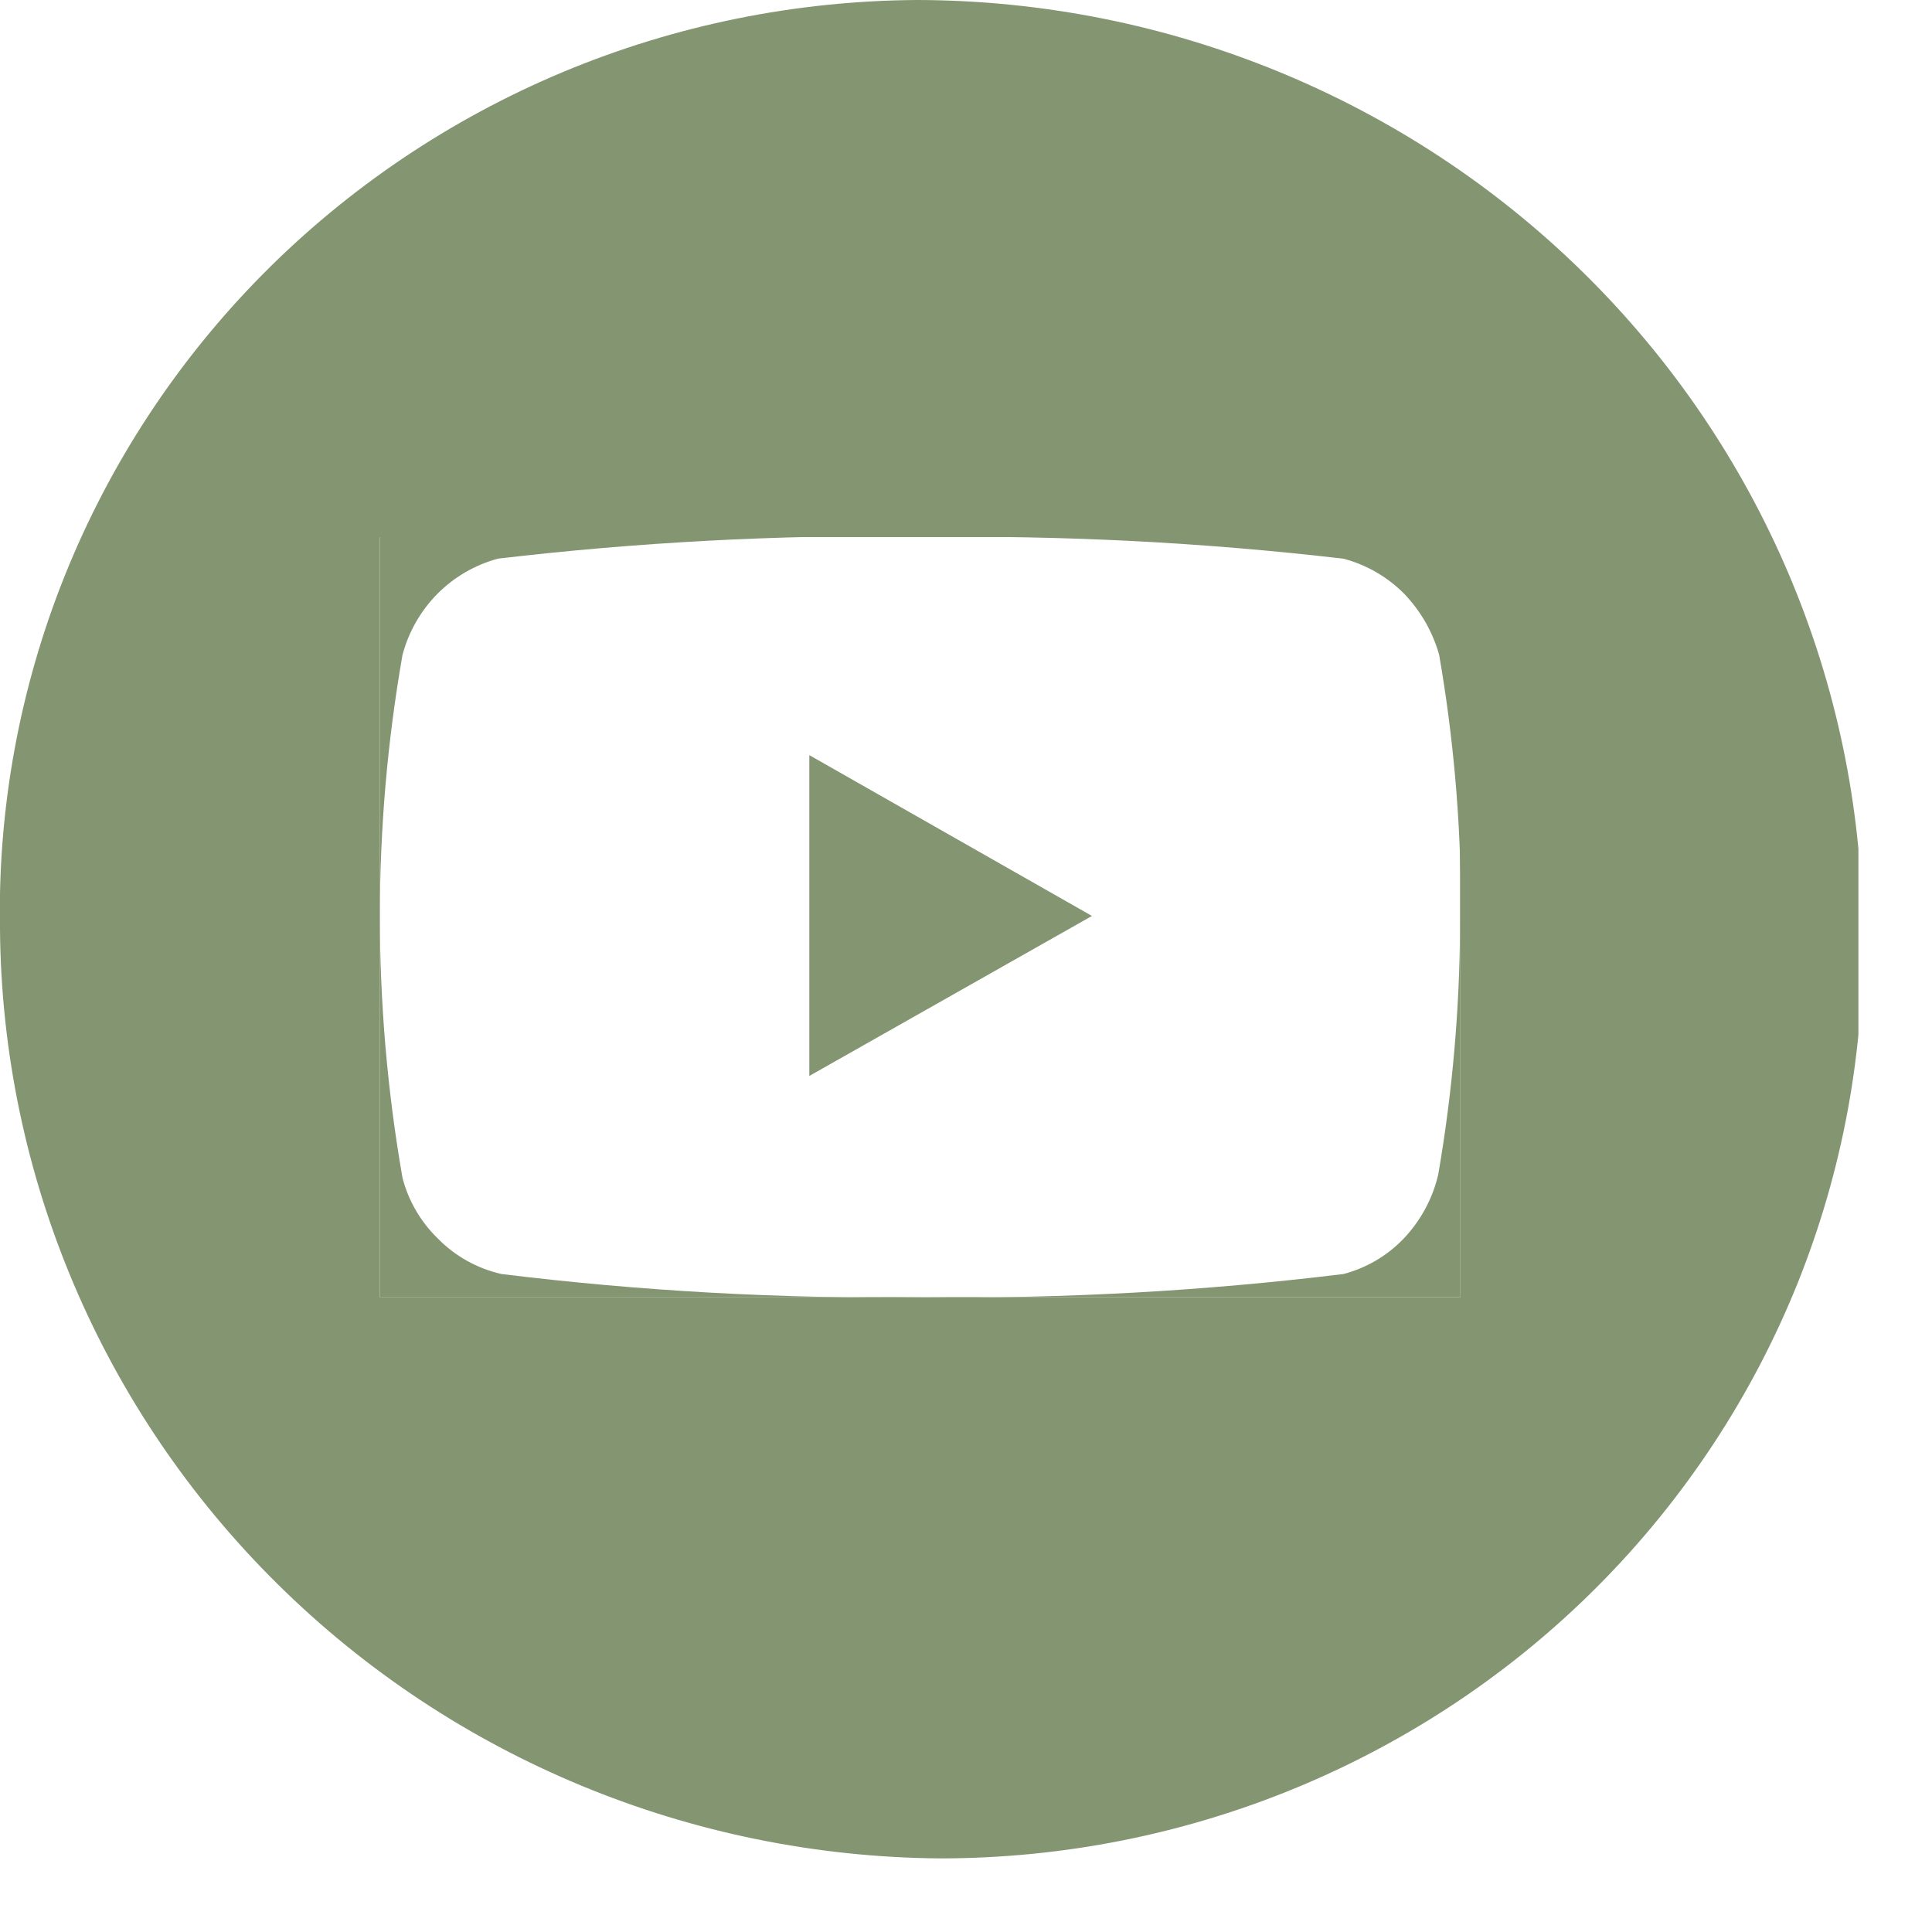 <svg width="21" height="21" viewBox="0 0 21 21" fill="none" xmlns="http://www.w3.org/2000/svg">
<g clip-path="url(#clip0_2166_19409)">
<path d="M4.758 13.461C4.572 13.28 4.44 13.053 4.375 12.803C4.211 11.863 4.129 10.91 4.129 9.956V14.101H10.008C8.485 14.118 6.962 14.034 5.451 13.848C5.187 13.788 4.946 13.654 4.758 13.461Z" fill="#839571"/>
<path d="M14.604 6.073C14.853 6.139 15.079 6.27 15.26 6.451C15.441 6.639 15.573 6.868 15.643 7.118C15.798 8.011 15.877 8.915 15.88 9.821V5.838H10.01C11.545 5.817 13.079 5.895 14.604 6.073Z" fill="#839571"/>
<path d="M4.758 6.451C4.939 6.27 5.165 6.139 5.414 6.072C6.927 5.894 8.449 5.813 9.972 5.829H4.129V9.956C4.129 9.004 4.211 8.055 4.375 7.118C4.442 6.866 4.574 6.636 4.758 6.451Z" fill="#839571"/>
<path d="M9.981 0C8.652 0.006 7.337 0.273 6.114 0.785C4.89 1.298 3.781 2.046 2.852 2.985C1.923 3.925 1.193 5.038 0.703 6.26C0.214 7.481 -0.026 8.786 -0 10.1C0.021 12.772 1.105 15.329 3.017 17.218C4.928 19.108 7.515 20.179 10.218 20.2C11.551 20.2 12.871 19.938 14.1 19.428C15.329 18.918 16.444 18.171 17.377 17.231C18.311 16.29 19.045 15.175 19.538 13.951C20.03 12.726 20.271 11.417 20.245 10.1C20.224 7.42 19.134 4.857 17.213 2.966C15.291 1.075 12.693 0.009 9.981 0ZM15.87 9.848V14.1H4.129V5.838H15.87V9.848Z" fill="#839571"/>
<path d="M15.259 13.461C15.081 13.648 14.854 13.782 14.603 13.848C13.091 14.033 11.568 14.118 10.045 14.1H15.87V10.064C15.866 10.97 15.787 11.874 15.633 12.767C15.572 13.027 15.444 13.266 15.259 13.461Z" fill="#839571"/>
<path d="M8.797 11.695L11.869 9.956L8.797 8.208V11.695Z" fill="#839571"/>
</g>
<defs>
<clipPath id="clip0_2166_19409">
<rect width="20.2" height="20.2" fill="#839571"/>
</clipPath>
</defs>
</svg>
